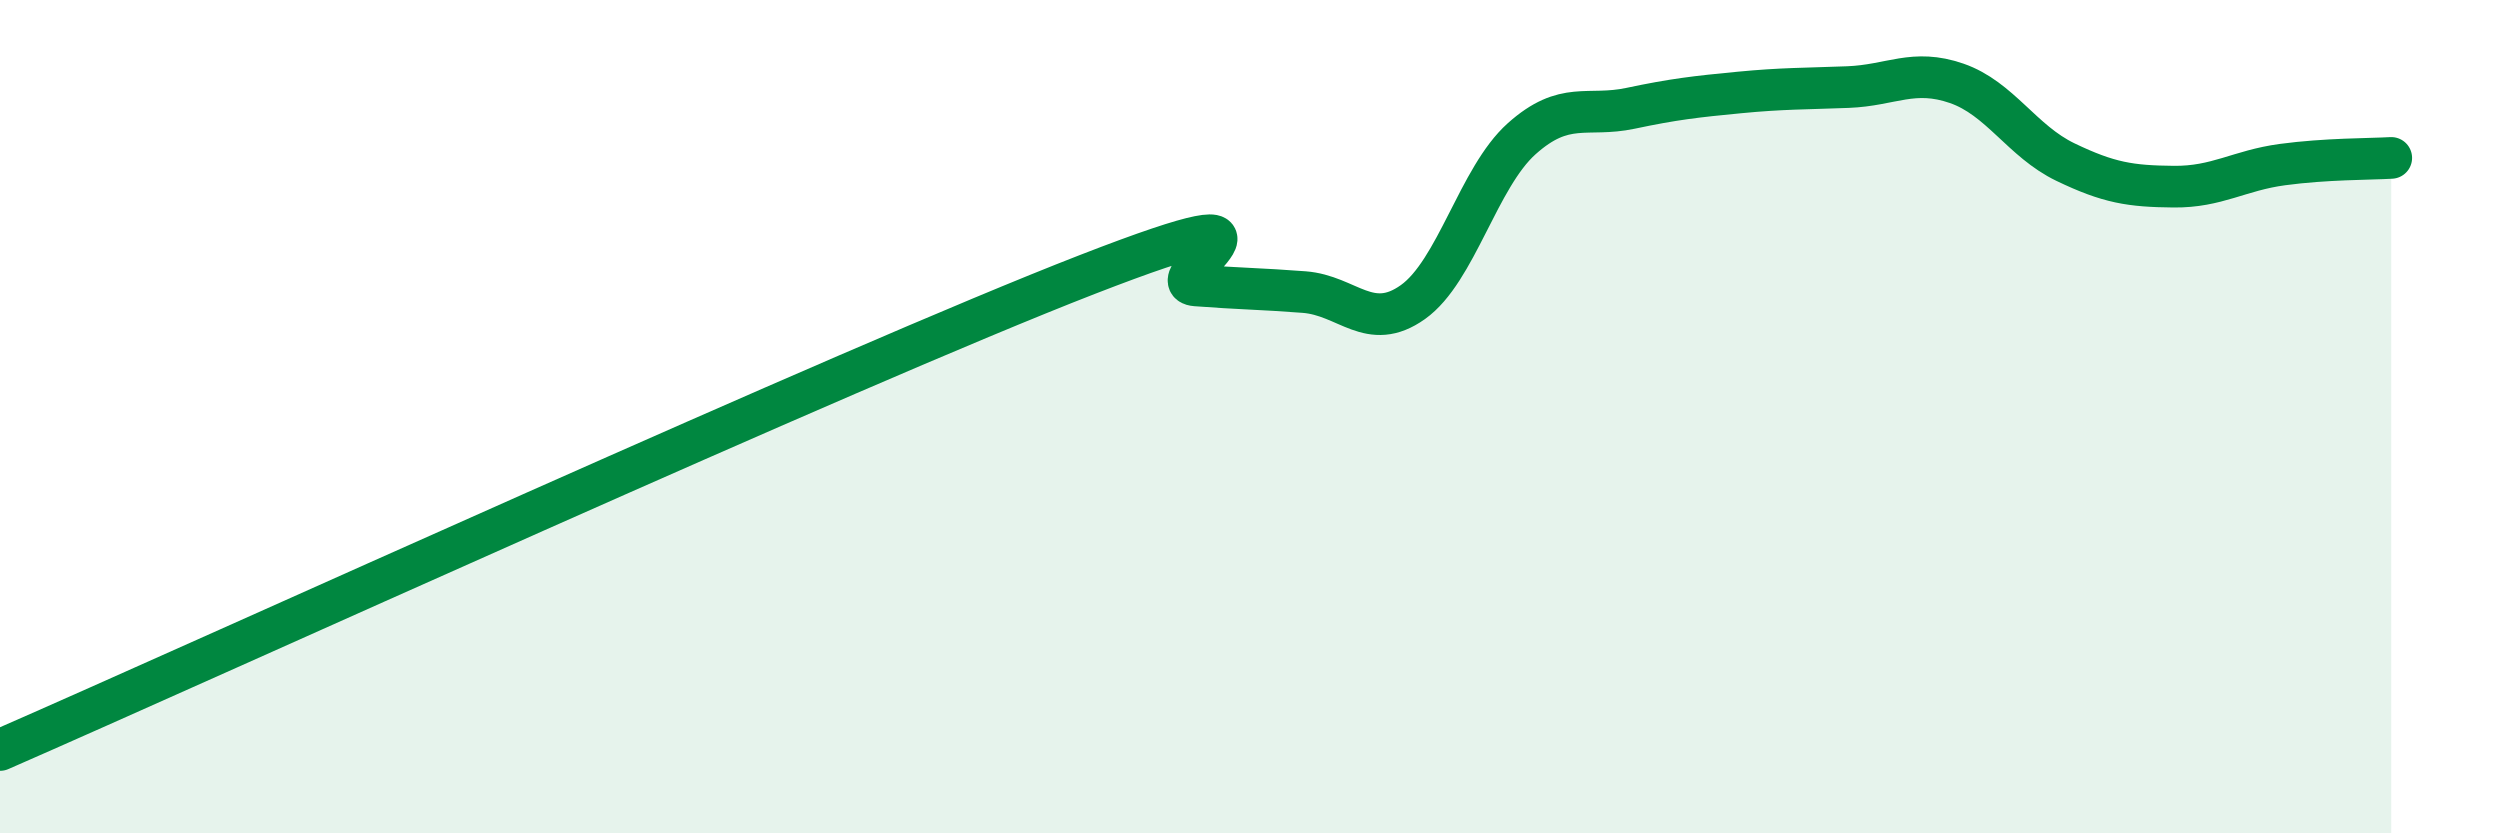 
    <svg width="60" height="20" viewBox="0 0 60 20" xmlns="http://www.w3.org/2000/svg">
      <path
        d="M 0,18 C 5.22,15.72 20.35,8.82 26.09,6.59 C 31.83,4.36 27.66,6.77 28.7,6.85 C 29.74,6.93 30.26,6.93 31.3,7.01 C 32.34,7.09 32.87,7.99 33.91,7.25 C 34.95,6.51 35.48,4.26 36.52,3.33 C 37.56,2.4 38.09,2.82 39.13,2.6 C 40.17,2.38 40.7,2.32 41.74,2.22 C 42.78,2.12 43.31,2.13 44.35,2.09 C 45.39,2.05 45.92,1.64 46.96,2 C 48,2.36 48.53,3.39 49.57,3.89 C 50.61,4.39 51.13,4.47 52.17,4.48 C 53.21,4.49 53.74,4.09 54.78,3.95 C 55.82,3.81 56.87,3.82 57.39,3.79L57.39 20L0 20Z"
        fill="#008740"
        opacity="0.1"
        stroke-linecap="round"
        stroke-linejoin="round"
      />
      <path
        d="M 0,18 C 5.22,15.72 20.35,8.82 26.09,6.59 C 31.83,4.36 27.66,6.77 28.7,6.85 C 29.74,6.93 30.26,6.93 31.3,7.01 C 32.34,7.09 32.87,7.99 33.91,7.25 C 34.95,6.51 35.48,4.26 36.52,3.33 C 37.56,2.4 38.09,2.82 39.13,2.6 C 40.17,2.38 40.7,2.32 41.74,2.22 C 42.78,2.12 43.31,2.13 44.35,2.09 C 45.39,2.05 45.92,1.64 46.96,2 C 48,2.36 48.53,3.39 49.57,3.89 C 50.61,4.39 51.13,4.47 52.17,4.48 C 53.21,4.49 53.74,4.09 54.78,3.95 C 55.82,3.81 56.87,3.82 57.39,3.79"
        stroke="#008740"
        stroke-width="1"
        fill="none"
        stroke-linecap="round"
        stroke-linejoin="round"
      />
    </svg>
  